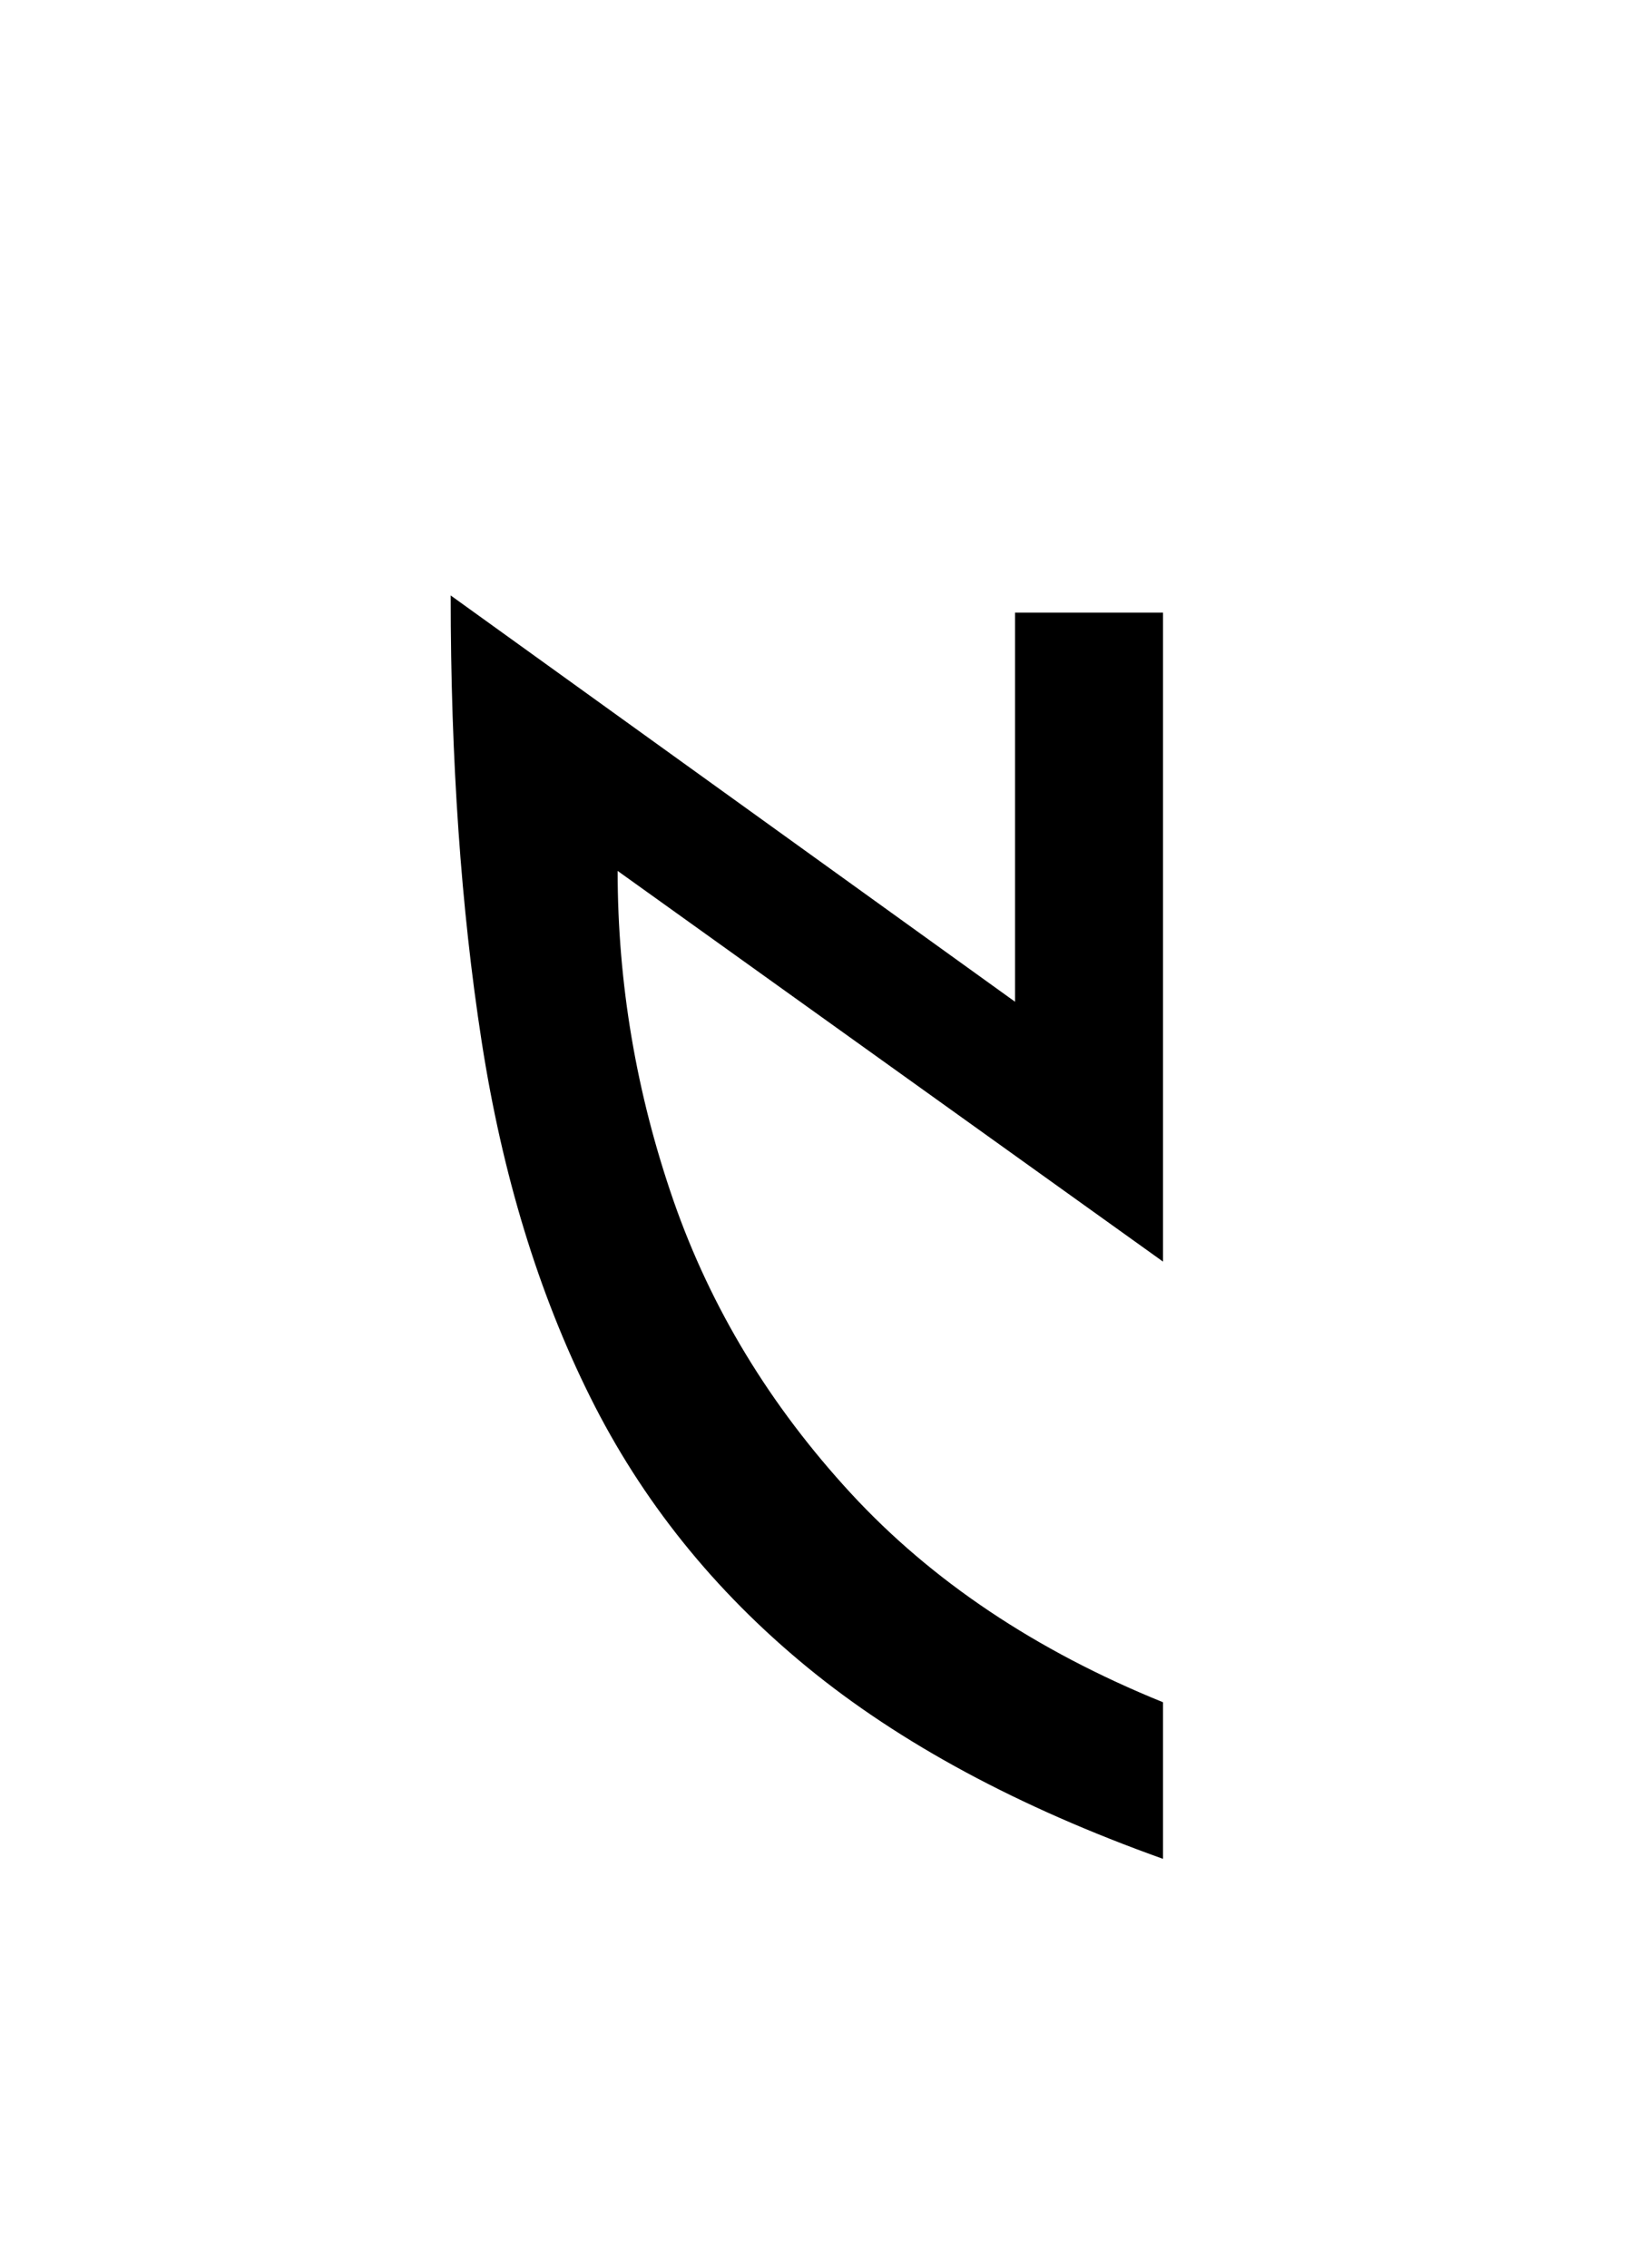 <?xml version="1.0" encoding="UTF-8"?>
<svg xmlns="http://www.w3.org/2000/svg" xmlns:xlink="http://www.w3.org/1999/xlink" width="142.08pt" height="198pt" viewBox="0 0 142.08 198" version="1.1">
<defs>
<g>
<symbol overflow="visible" id="glyph0-0">
<path style="stroke:none;" d=""/>
</symbol>
<symbol overflow="visible" id="glyph0-1">
<path style="stroke:none;" d="M 69.266 1.5 C 56.648 -3.008 46.285 -8.594 38.172 -15.25 C 30.055 -21.914 23.742 -29.781 19.234 -38.844 C 14.723 -47.906 11.566 -58.242 9.766 -69.859 C 7.961 -81.484 7.062 -94.461 7.062 -108.797 L 56.344 -73.328 L 56.344 -107.297 L 69.266 -107.297 L 69.266 -50.641 L 21.641 -84.75 C 21.641 -74.938 23.266 -65.344 26.516 -55.969 C 29.773 -46.602 34.938 -38.086 42 -30.422 C 49.062 -22.766 58.148 -16.68 69.266 -12.172 Z M 69.266 1.5 "/>
</symbol>
</g>
</defs>
<g id="surface6">
<g clip-path="url(#clip1)" clip-rule="nonzero">
<path style=" stroke:none;fill-rule:nonzero;fill:rgb(100%,100%,100%);fill-opacity:0;" d="M 0 -197.598 L 142 -197.598 L 142 9287.102 L 0 9287.102 Z M 0 -197.598 "/>
</g>
<g style="fill:rgb(0%,0%,0%);fill-opacity:1;">
  <use xlink:href="#glyph0-1" x="32.295" y="160.783"/>
</g>
</g>
</svg>
